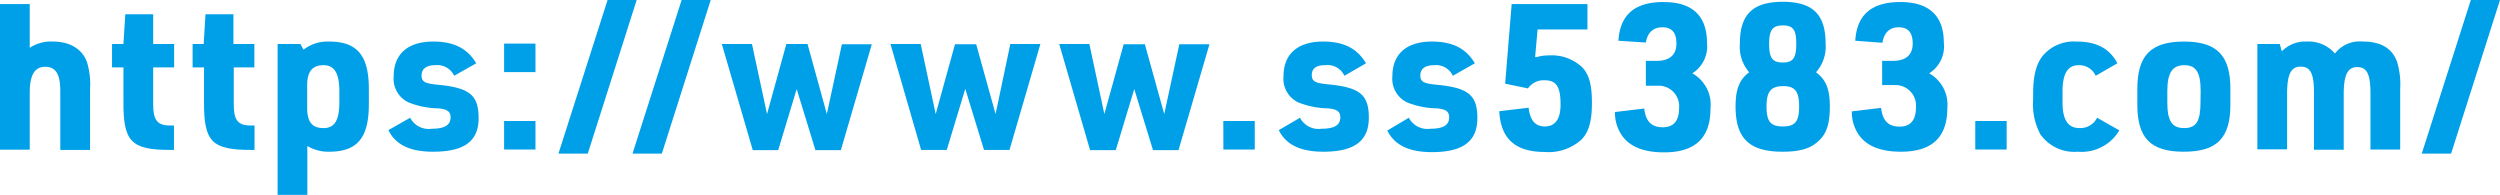 <svg viewBox="0 0 306.83 23.97" xmlns="http://www.w3.org/2000/svg"><g fill="#00a0e9"><path d="m0 .5h3.65v5.37a4.71 4.71 0 0 1 2.85-.77c2.07 0 3.57.9 4.17 2.5a9.47 9.47 0 0 1 .38 3.4v7.4h-3.65v-7.2c0-2.1-.55-3-1.85-3s-1.9 1-1.9 3.17v7h-3.65z"/><path d="m13.75 8.27v-2.87h1.4l.23-3.65h3.42v3.65h2.57v2.87h-2.57v4.53c0 2 .52 2.65 2.25 2.6h.3v3h-.43c-4.82 0-5.8-1-5.77-5.93v-4.2z"/><path d="m23.64 8.27v-2.87h1.36l.22-3.65h3.43v3.65h2.57v2.87h-2.53v4.53c0 2 .52 2.65 2.25 2.6h.3v3h-.43c-4.82 0-5.8-1-5.77-5.93v-4.2z"/><path d="m34.07 5.4h2.8l.38.7a4.8 4.8 0 0 1 3.15-1c3.45 0 4.87 1.72 4.87 5.82v1.88c0 4.12-1.42 5.82-4.87 5.82a5 5 0 0 1 -2.68-.7v6h-3.65zm7.58 5.8c0-2.2-.6-3.2-1.95-3.2s-2 .77-2 2.47v2.78c0 1.7.6 2.47 2 2.47s1.95-1 1.95-3.2z"/><path d="m50.34 14.45a2.56 2.56 0 0 0 2.66 1.35c1.57 0 2.3-.45 2.3-1.4 0-.7-.4-1-1.5-1.1a10.18 10.18 0 0 1 -3.7-.75 3.2 3.2 0 0 1 -1.78-3.2c0-2.73 1.75-4.25 4.85-4.25 2.55 0 4.2.85 5.28 2.67l-2.71 1.53a2.29 2.29 0 0 0 -2.33-1.3c-1.07 0-1.67.45-1.67 1.25s.42 1 2 1.15c3.9.37 5 1.27 5 4.1s-1.74 4.12-5.6 4.12c-2.83 0-4.6-.87-5.47-2.65z"/><path d="m61.87 5.35h3.85v3.5h-3.85zm0 9.5h3.85v3.5h-3.85z"/><path d="m74.57 0h3.57l-6 18.85h-3.6z"/><path d="m83.66 0h3.57l-6 18.85h-3.6z"/><path d="m88.59 5.4h3.7l1.85 8.6 2.37-8.6h2.6l2.37 8.6 1.85-8.57h3.67l-3.8 13h-3.12l-2.3-7.5-2.27 7.5h-3.12z"/><path d="m109.29 5.4h3.71l1.84 8.6 2.37-8.57h2.6l2.38 8.57 1.81-8.6h3.69l-3.79 13h-3.13l-2.3-7.5-2.27 7.5h-3.15z"/><path d="m130 5.4h3.7l1.84 8.6 2.37-8.57h2.6l2.38 8.57 1.85-8.57h3.7l-3.8 13h-3.13l-2.3-7.5-2.27 7.5h-3.15z"/><path d="m150.14 14.85h3.86v3.5h-3.85z"/><path d="m159.55 14.45a2.57 2.57 0 0 0 2.65 1.35c1.58 0 2.3-.45 2.3-1.4 0-.7-.4-1-1.5-1.1a10.24 10.24 0 0 1 -3.7-.75 3.21 3.21 0 0 1 -1.77-3.2c0-2.73 1.75-4.25 4.85-4.25 2.55 0 4.2.85 5.27 2.67l-2.65 1.53a2.28 2.28 0 0 0 -2.37-1.3c-1.08 0-1.63.4-1.63 1.2s.43 1 2 1.15c3.9.37 5 1.27 5 4.1s-1.75 4.17-5.58 4.17c-2.82 0-4.6-.87-5.47-2.65z"/><path d="m172.91 14.45a2.57 2.57 0 0 0 2.65 1.35c1.58 0 2.3-.45 2.3-1.4 0-.7-.4-1-1.5-1.1a10.18 10.18 0 0 1 -3.7-.75 3.21 3.21 0 0 1 -1.77-3.2c0-2.73 1.75-4.25 4.85-4.25 2.55 0 4.2.85 5.27 2.67l-2.7 1.53a2.28 2.28 0 0 0 -2.31-1.3c-1.08 0-1.68.45-1.68 1.25s.43 1 2 1.15c3.9.37 5 1.27 5 4.1s-1.75 4.17-5.58 4.17c-2.82 0-4.6-.87-5.47-2.65z"/><path d="m185.53.5h9.3v3.12h-6.12l-.3 3.38h.22a5.13 5.13 0 0 1 1.48-.2 5.45 5.45 0 0 1 4.12 1.5c.82.9 1.15 2.15 1.15 4.35s-.38 3.53-1.25 4.45a6 6 0 0 1 -4.55 1.55c-3.57 0-5.4-1.6-5.57-5l3.6-.43c.17 1.55.82 2.3 2 2.3s1.92-.82 1.92-2.67c0-2.25-.52-3-2-3a2.33 2.33 0 0 0 -2 1l-2.8-.58z"/><path d="m202 7.47h1.3c1.6 0 2.45-.72 2.45-2.12s-.6-2-1.72-2-1.83.65-2.03 1.87l-3.37-.22c.2-3.19 2-4.75 5.55-4.75s5.32 1.73 5.32 5a3.9 3.9 0 0 1 -1.8 3.75 4.4 4.4 0 0 1 2.23 4.33c0 3.6-1.88 5.37-5.7 5.37-2.4 0-4.1-.65-5.08-1.95a4.89 4.89 0 0 1 -.94-3l3.59-.43c.18 1.58.9 2.3 2.28 2.3s2-.85 2-2.37a2.52 2.52 0 0 0 -2.63-2.73h-1.45z"/><path d="m213.54 5.32c0-3.54 1.59-5.1 5.27-5.1s5.25 1.56 5.25 5.13a4.71 4.71 0 0 1 -1.18 3.52c1.23.9 1.7 2.08 1.7 4.2s-.4 3.3-1.3 4.15c-1 1-2.32 1.4-4.5 1.4-4.07 0-5.77-1.62-5.77-5.55 0-2.12.47-3.3 1.67-4.2a4.81 4.81 0 0 1 -1.14-3.55zm3.27 7.73c0 1.87.5 2.47 2 2.47s2-.6 2-2.45-.5-2.5-1.95-2.5-2.05.6-2.05 2.48zm.32-7.68c0 1.75.4 2.3 1.68 2.3s1.65-.57 1.65-2.3-.4-2.25-1.65-2.25-1.68.55-1.68 2.25z"/><path d="m231 7.47h1.3c1.6 0 2.45-.72 2.45-2.12s-.6-2-1.72-2-1.78.65-2 1.9l-3.33-.25c.2-3.19 2-4.75 5.55-4.75s5.32 1.73 5.32 5a3.9 3.9 0 0 1 -1.8 3.75 4.4 4.4 0 0 1 2.23 4.25c0 3.6-1.88 5.37-5.7 5.37-2.4 0-4.1-.65-5.08-1.95a4.89 4.89 0 0 1 -.94-3l3.59-.43c.18 1.58.9 2.3 2.28 2.3s2-.85 2-2.37a2.52 2.52 0 0 0 -2.63-2.73h-1.52z"/><path d="m242.43 14.85h3.85v3.5h-3.85z"/><path d="m260.11 16a5.38 5.38 0 0 1 -5.11 2.62 5.08 5.08 0 0 1 -4.57-2.12 7.82 7.82 0 0 1 -.9-4.28v-.65c0-2.22.35-3.62 1.12-4.65a5 5 0 0 1 4.22-1.82c2.43 0 4.05.85 5 2.67l-2.66 1.53a2.22 2.22 0 0 0 -2.07-1.3c-1.35 0-2 1-2 3.22v1.38c0 2.1.67 3.12 2.09 3.12a2.29 2.29 0 0 0 2.15-1.27z"/><path d="m262.32 10.9c0-4.1 1.67-5.8 5.72-5.8s5.7 1.7 5.7 5.8v1.95c0 4.1-1.65 5.77-5.72 5.77s-5.7-1.67-5.7-5.77zm7.77.27c0-2.3-.57-3.17-2-3.17s-2.09.87-2.09 3.17v1.4c0 2.28.57 3.15 2.07 3.15s2-.87 2-3.15z"/><path d="m277.05 5.4h2.75l.25.9a4 4 0 0 1 3.07-1.2 4.26 4.26 0 0 1 3.45 1.47 3.84 3.84 0 0 1 3.43-1.47c2.2 0 3.6.82 4.2 2.5a9.58 9.58 0 0 1 .38 3.35v7.4h-3.65v-7c0-2.25-.45-3.12-1.63-3.12s-1.65 1-1.65 3.32v6.83h-3.65v-7c0-2.35-.43-3.2-1.63-3.2s-1.67.92-1.67 3.37v6.78h-3.65z"/><path d="m303.25 0h3.58l-6 18.85h-3.6z"/></g></svg>